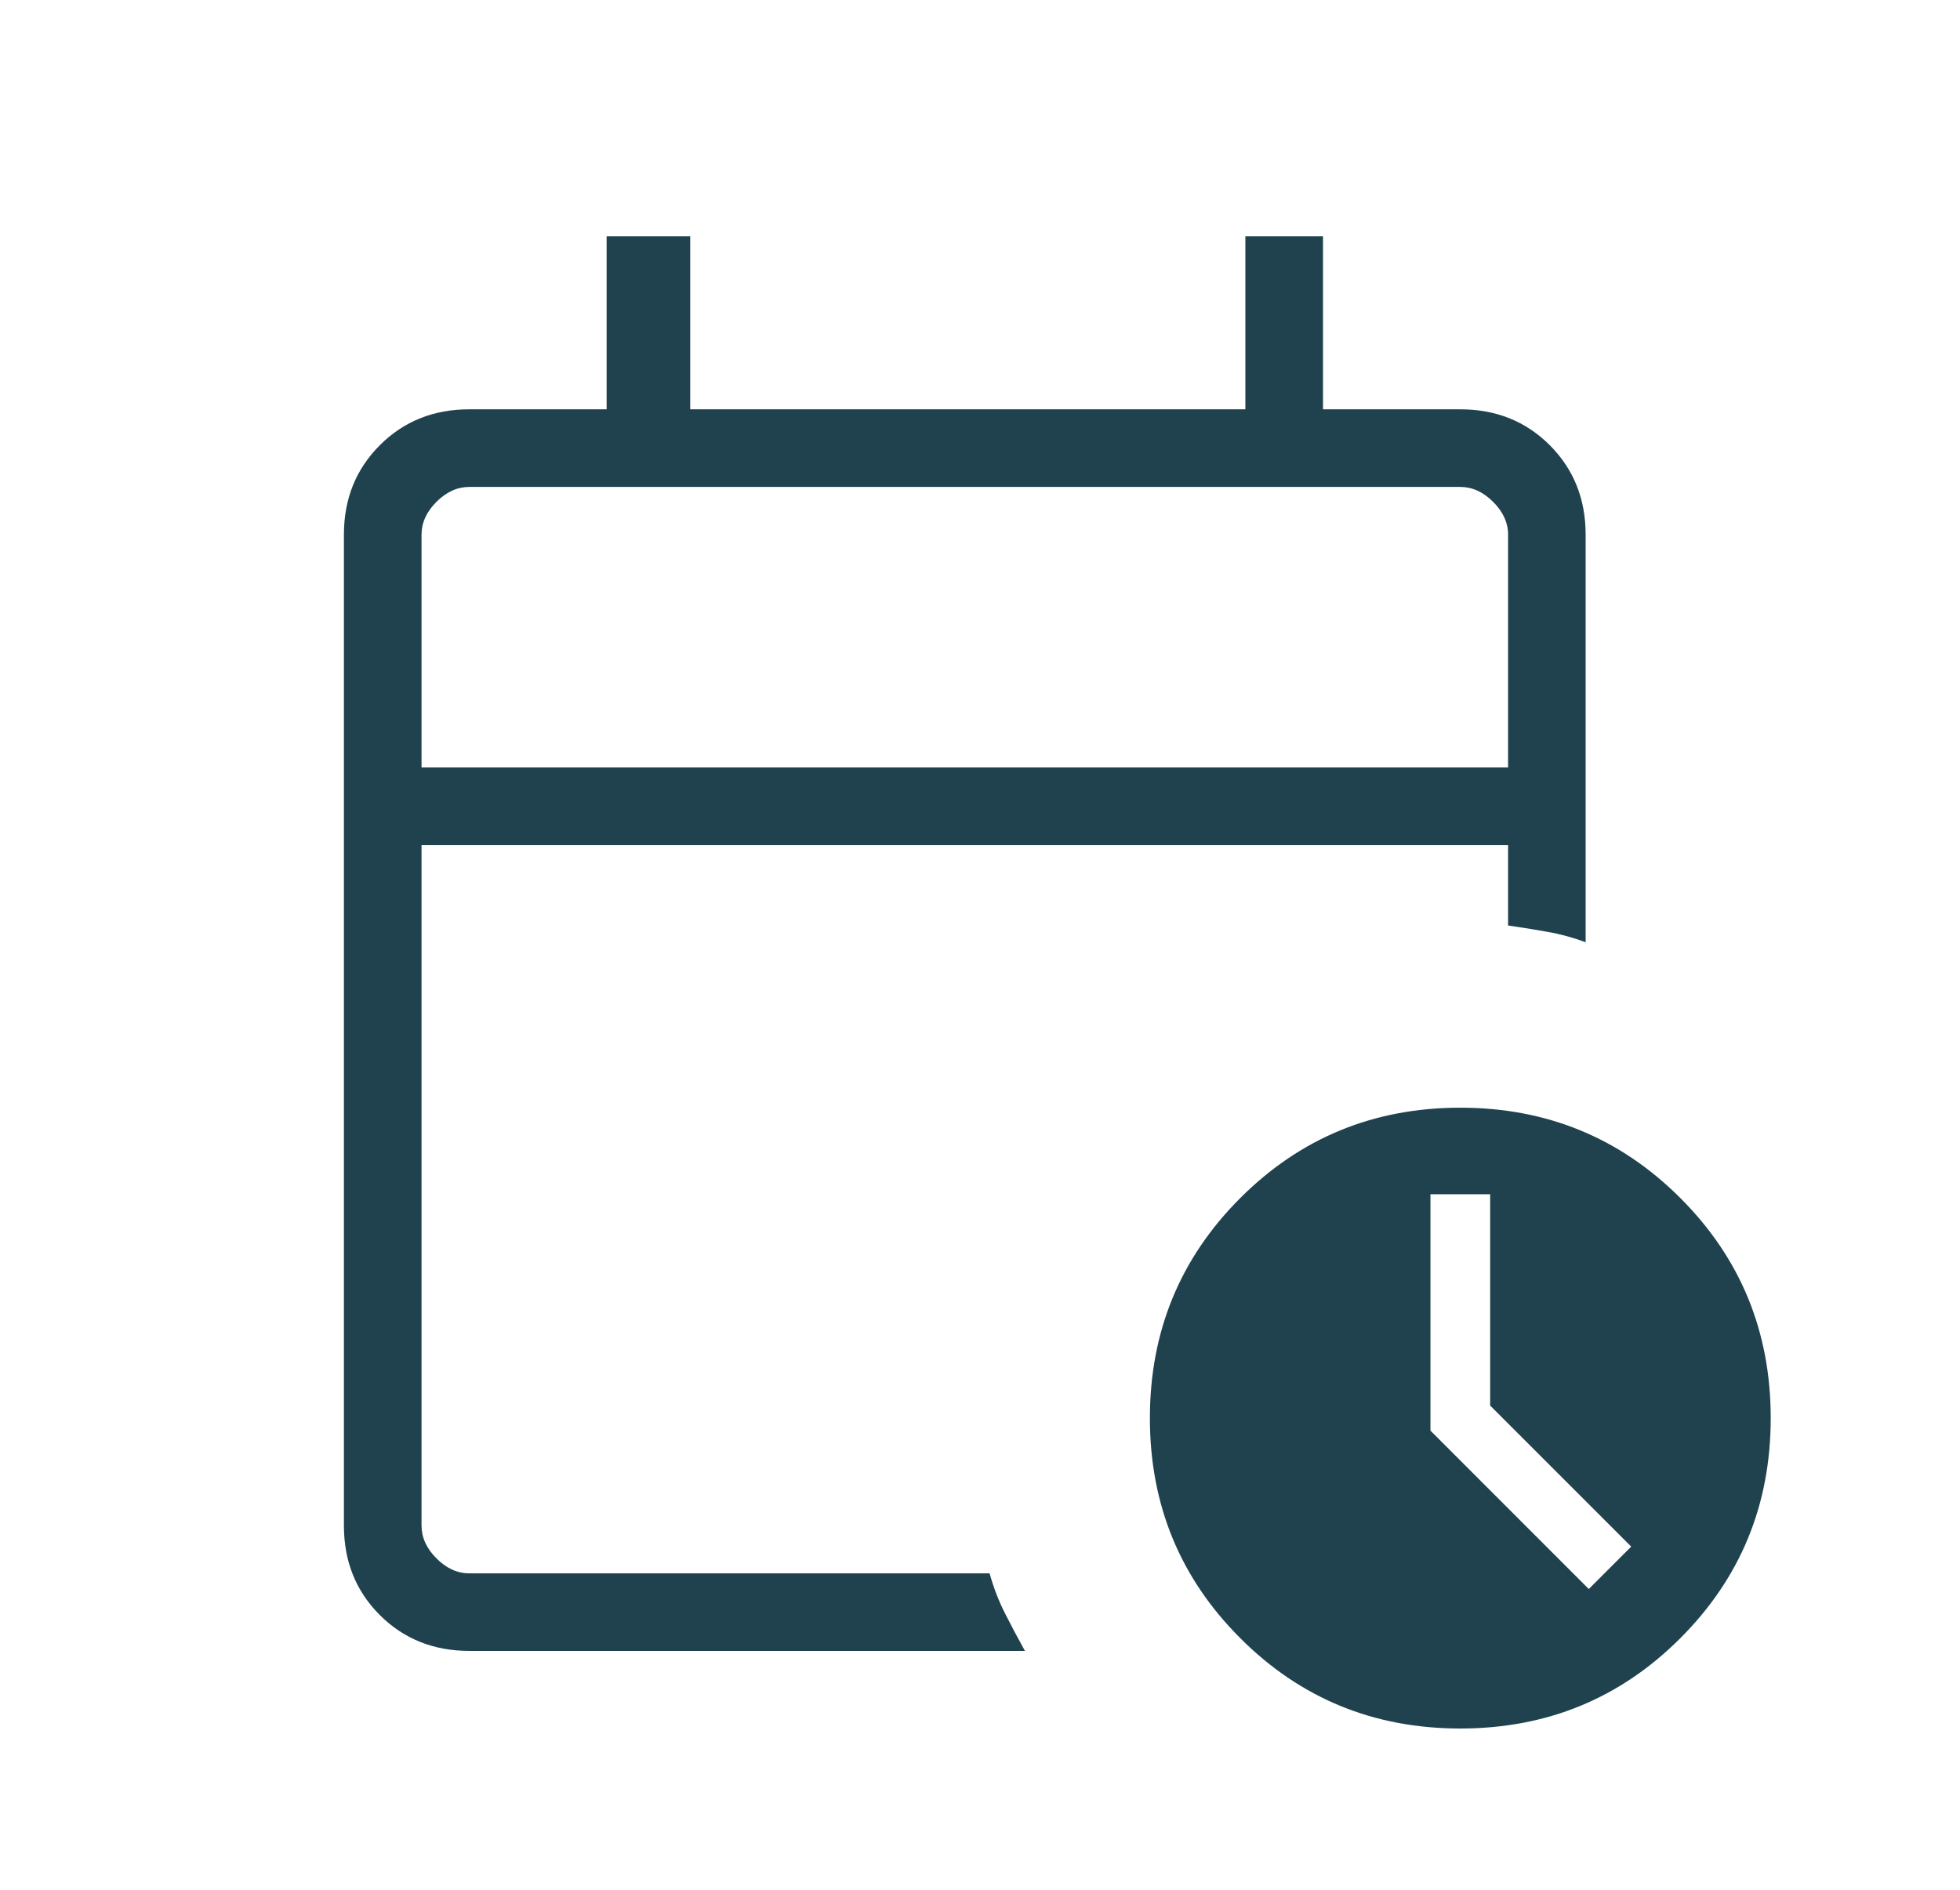 <?xml version="1.0" encoding="UTF-8"?>
<svg xmlns="http://www.w3.org/2000/svg" width="28" height="27" viewBox="0 0 28 27" fill="none">
  <mask id="mask0_0_131" style="mask-type:alpha" maskUnits="userSpaceOnUse" x="0" y="0" width="28" height="27">
    <rect x="0.478" y="0.305" width="26.609" height="26.609" fill="#D9D9D9"></rect>
  </mask>
  <g mask="url(#mask0_0_131)">
    <path d="M6.022 10.965H21.544V7.639C21.544 7.469 21.473 7.312 21.33 7.17C21.188 7.028 21.032 6.957 20.861 6.957H6.704C6.534 6.957 6.377 7.028 6.235 7.17C6.093 7.312 6.022 7.469 6.022 7.639V10.965ZM6.704 23.587C6.194 23.587 5.768 23.416 5.426 23.075C5.084 22.733 4.913 22.307 4.913 21.796V7.639C4.913 7.129 5.084 6.703 5.426 6.361C5.768 6.019 6.194 5.848 6.704 5.848H8.666V3.375H9.86V5.848H17.791V3.375H18.9V5.848H20.861C21.372 5.848 21.798 6.019 22.14 6.361C22.481 6.703 22.652 7.129 22.652 7.639V13.462C22.472 13.395 22.289 13.345 22.104 13.313C21.92 13.28 21.733 13.25 21.544 13.223V12.074H6.022V21.796C6.022 21.967 6.093 22.123 6.235 22.265C6.377 22.408 6.534 22.479 6.704 22.479H14.137C14.195 22.686 14.269 22.879 14.36 23.056C14.45 23.234 14.544 23.411 14.642 23.587H6.704ZM20.861 24.696C19.626 24.696 18.578 24.266 17.718 23.405C16.857 22.544 16.427 21.497 16.427 20.261C16.427 19.026 16.857 17.978 17.718 17.117C18.578 16.257 19.626 15.826 20.861 15.826C22.097 15.826 23.145 16.257 24.005 17.117C24.866 17.978 25.296 19.026 25.296 20.261C25.296 21.497 24.866 22.544 24.005 23.405C23.145 24.266 22.097 24.696 20.861 24.696ZM22.697 22.703L23.303 22.097L21.288 20.082V17.063H20.435V20.44L22.697 22.703Z" fill="#20424F"></path>
  </g>
</svg>
